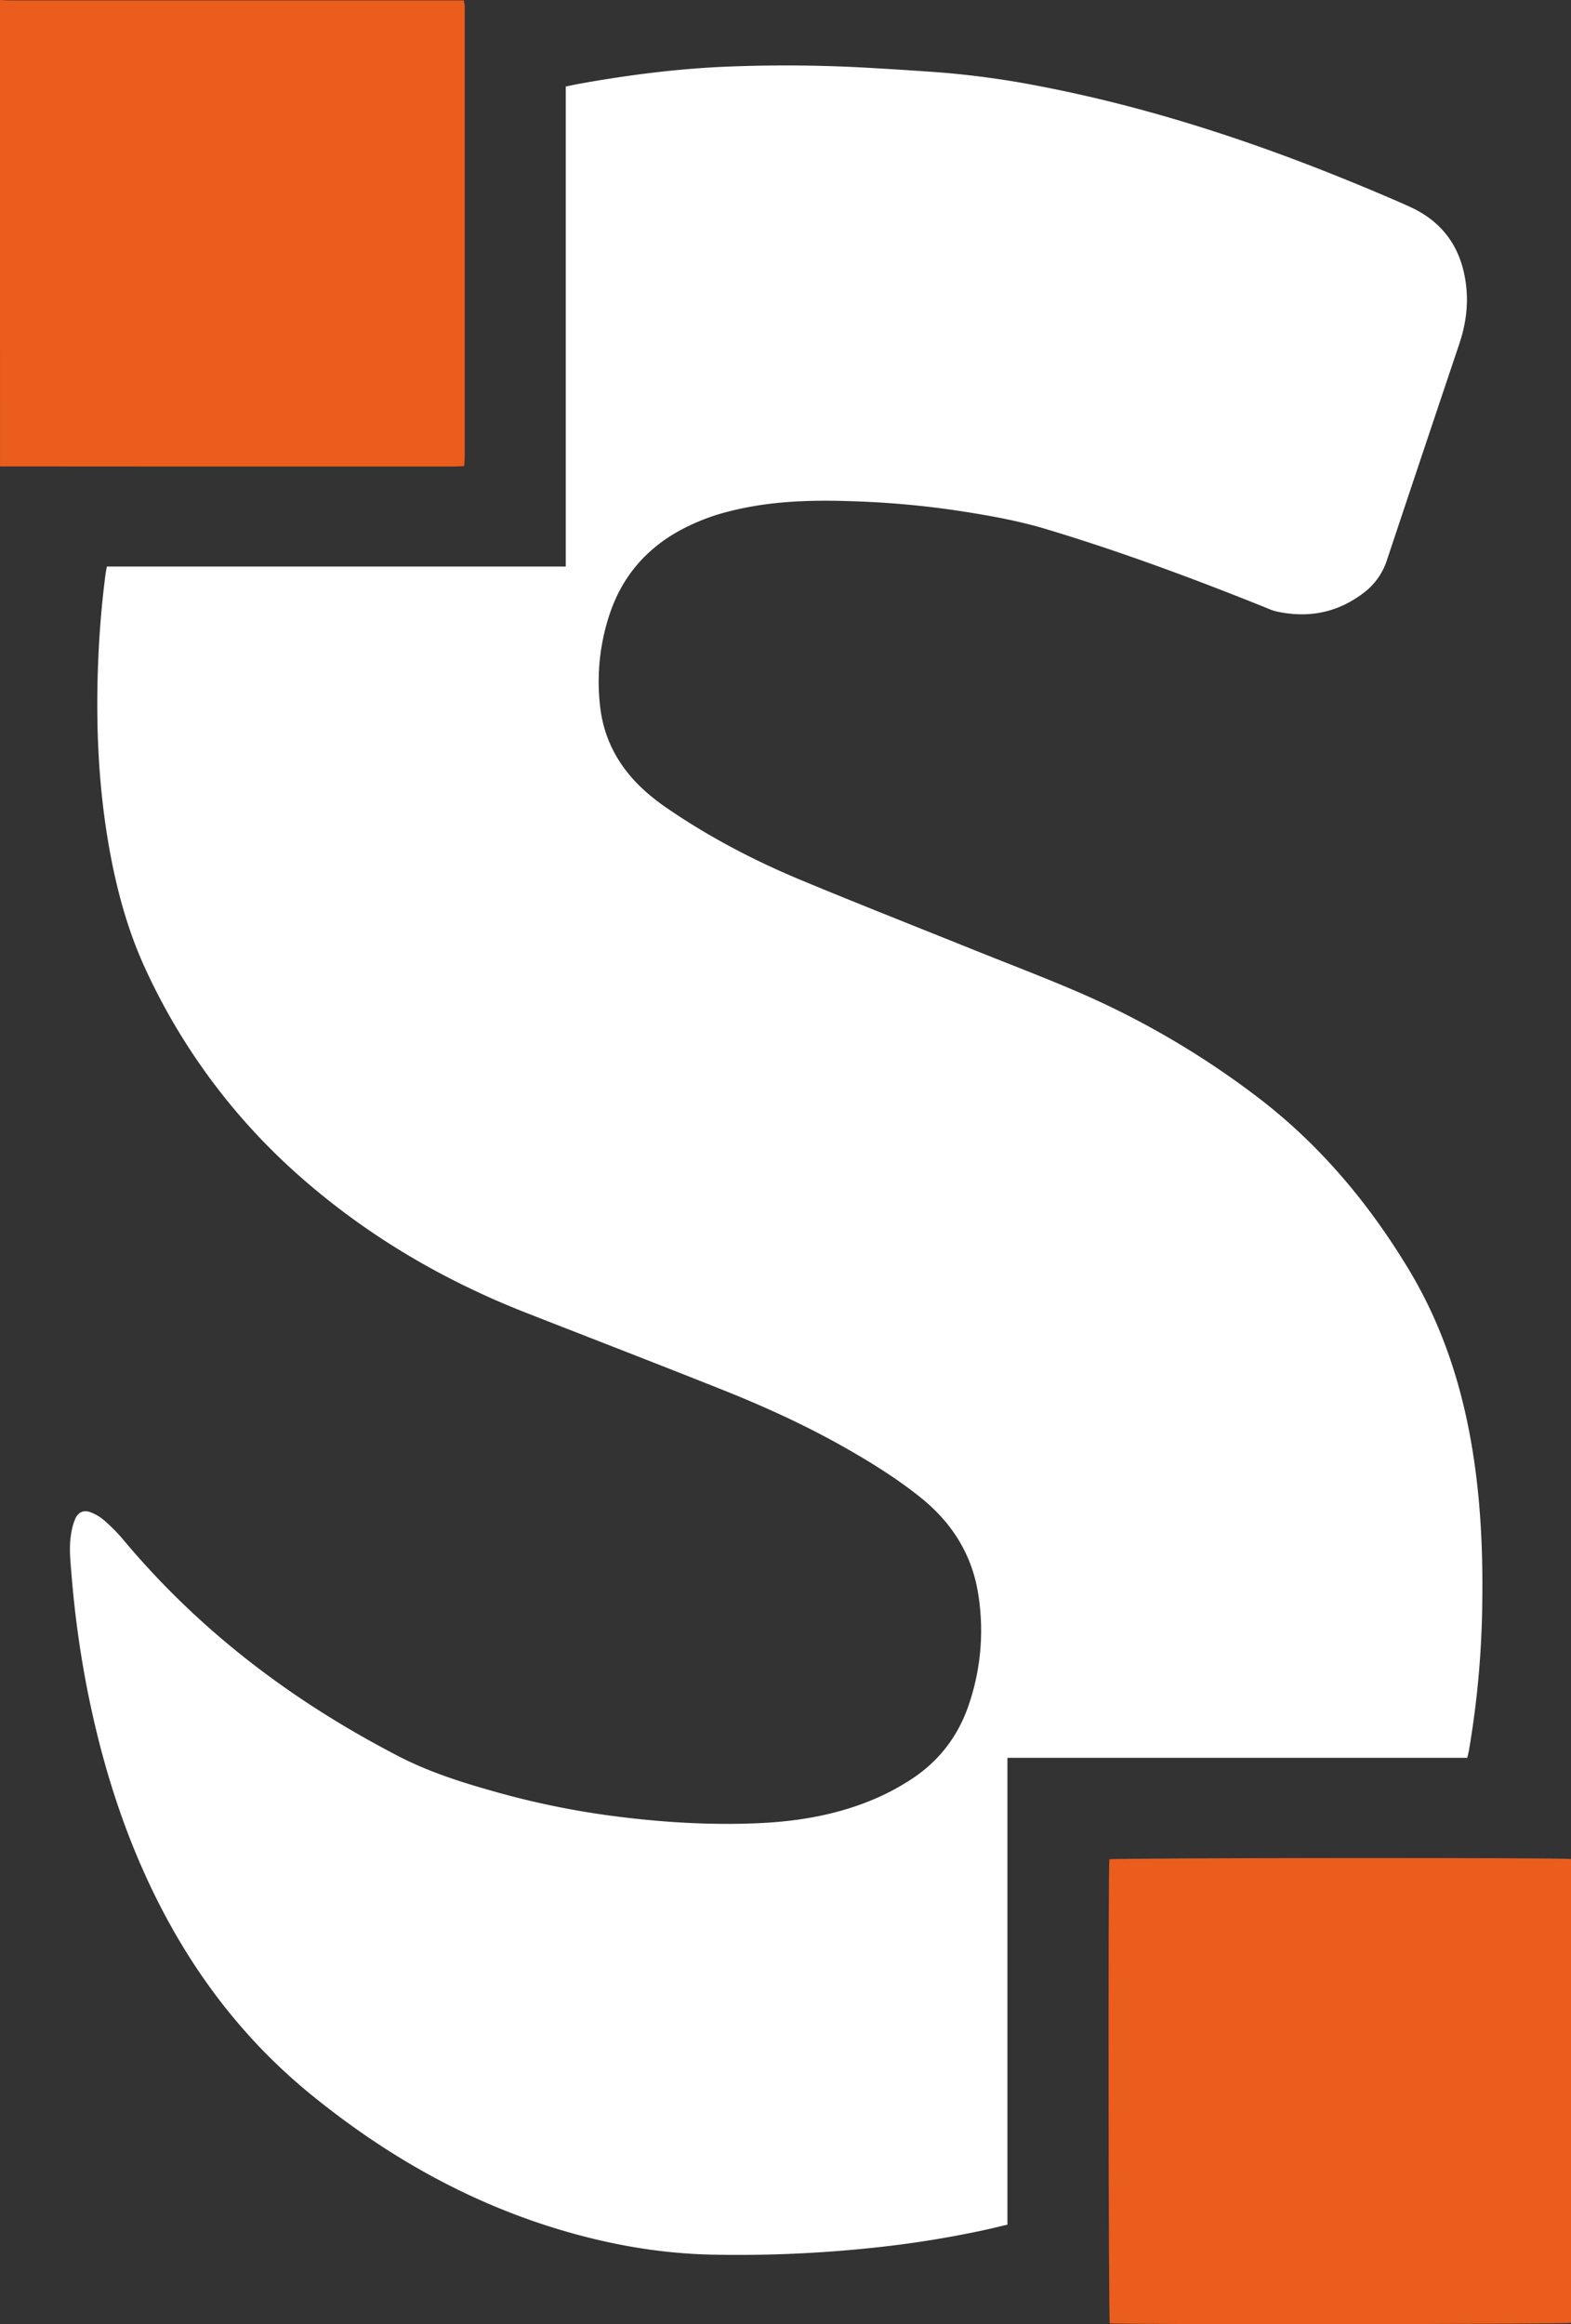 <svg id="Capa_1" data-name="Capa 1" xmlns="http://www.w3.org/2000/svg" viewBox="0 0 1196.27 1769.16"><rect x="0" y="0" width="1196.27" height="1769.16" fill="#333333" stroke="none"/><defs><style>.cls-1{fill:#eb5d1c;}.cls-2{fill:#fff;}</style></defs><title>LogoSantimartz</title><path class="cls-1" d="M401.86,112.75c2.33.1,4.66.3,7,.3H755c.29,1.56.61,2.8.73,4.06s0,2.67,0,4q0,169.25,0,338.49c0,2.46-.2,4.92-.32,7.9-2.86.14-5.3.36-7.74.36q-114.27,0-228.52,0-58.63,0-117.27-.07Z" transform="translate(-401.86 -112.75)"/><path class="cls-2" d="M483.22,544H832.68V178.6c4.19-.84,8-1.69,11.92-2.38,35-6.23,70.29-10.78,105.87-12.53a1109.62,1109.62,0,0,1,118.2,1q24,1.38,48,3.12A673.89,673.89,0,0,1,1194,178.44c90.6,17.41,177.29,47.13,262,83.24,6.6,2.81,13.21,5.64,19.73,8.63,26.49,12.14,40,33.4,42.75,61.89,1.38,14.49-.81,28.64-5.45,42.45Q1485.4,456.81,1458,539a50.46,50.46,0,0,1-17.27,24.66c-20.19,15.62-42.88,20-67.61,14.36a45.58,45.58,0,0,1-6.58-2.41c-55.31-22.23-111.13-43-168.26-60.16-21-6.31-42.51-10.13-64.11-13.52a692.26,692.26,0,0,0-85.77-7.71c-30.63-1-61.12.09-91,7.71a158.35,158.35,0,0,0-39.93,15.77c-24.48,14-41.59,34.29-50.86,61a162.37,162.37,0,0,0-7.85,71.16c2.73,25.74,14.51,47,33.48,64.31a158.57,158.57,0,0,0,16.9,13.32c32.19,22.14,66.65,40.21,102.64,55.17,43.77,18.2,87.9,35.54,131.87,53.26,27.4,11,55.06,21.49,82.14,33.27a651.5,651.5,0,0,1,131.55,77.11c48.09,36.14,86.09,81.2,117.1,132.52,23.1,38.24,37.63,79.57,46.09,123.23,8.49,43.85,10.73,88.18,10,132.73a708.48,708.48,0,0,1-10.17,110.7c-.29,1.62-.74,3.22-1.23,5.34H1169v355.34c-5.52,1.3-10.66,2.59-15.83,3.74a793.44,793.44,0,0,1-91,14.32A967.76,967.76,0,0,1,944.15,1829c-40.31-.83-79.66-7.92-118.19-19.65-69.52-21.17-131.25-56.54-187.42-102.32-57.18-46.61-98.64-104.81-128.28-171.89-18.84-42.65-32-87.1-41.23-132.74a775.31,775.31,0,0,1-12.73-91.27c-.83-10.15-2-20.35-.32-30.52a48.83,48.83,0,0,1,3.08-11.53c2.4-5.53,6.8-7.27,12.36-4.95a35.8,35.8,0,0,1,9.77,5.92,134.06,134.06,0,0,1,14.1,14.2c58.47,70.11,129.66,123.88,210.5,165.58,24.27,12.51,50,20.39,76.05,27.64a634,634,0,0,0,91.25,18.2c34.52,4.33,69.19,6.38,104,5,28.67-1.1,56.84-5.4,83.79-15.75a180,180,0,0,0,36.84-19.08c21-14.26,35-33.8,42.63-57.79a174.7,174.7,0,0,0,6.1-83.69c-5-29.07-20-52.54-42.73-71-18.1-14.64-37.81-26.92-58-38.41-30.69-17.45-62.79-32-95.54-45-48.7-19.38-97.58-38.28-146.39-57.38C740.35,1087.85,682.3,1054,631.07,1009A473.64,473.64,0,0,1,512.8,850.75c-14.42-31.1-23-64.06-28.69-97.8-7.77-46.52-9.42-93.36-7.33-140.42q1.38-31.32,5.39-62.4c.23-1.82.61-3.61,1.05-6.17" transform="translate(-401.86 -112.75)"/><path class="cls-1" d="M1598.14,1527.86v353.06c-3.81,1.09-345.34,1.38-351.22.37-1-3.62-1.33-347.37-.29-353.22,3.61-1.1,345.12-1.41,351.51-.21" transform="translate(-401.86 -112.75)"/></svg>
